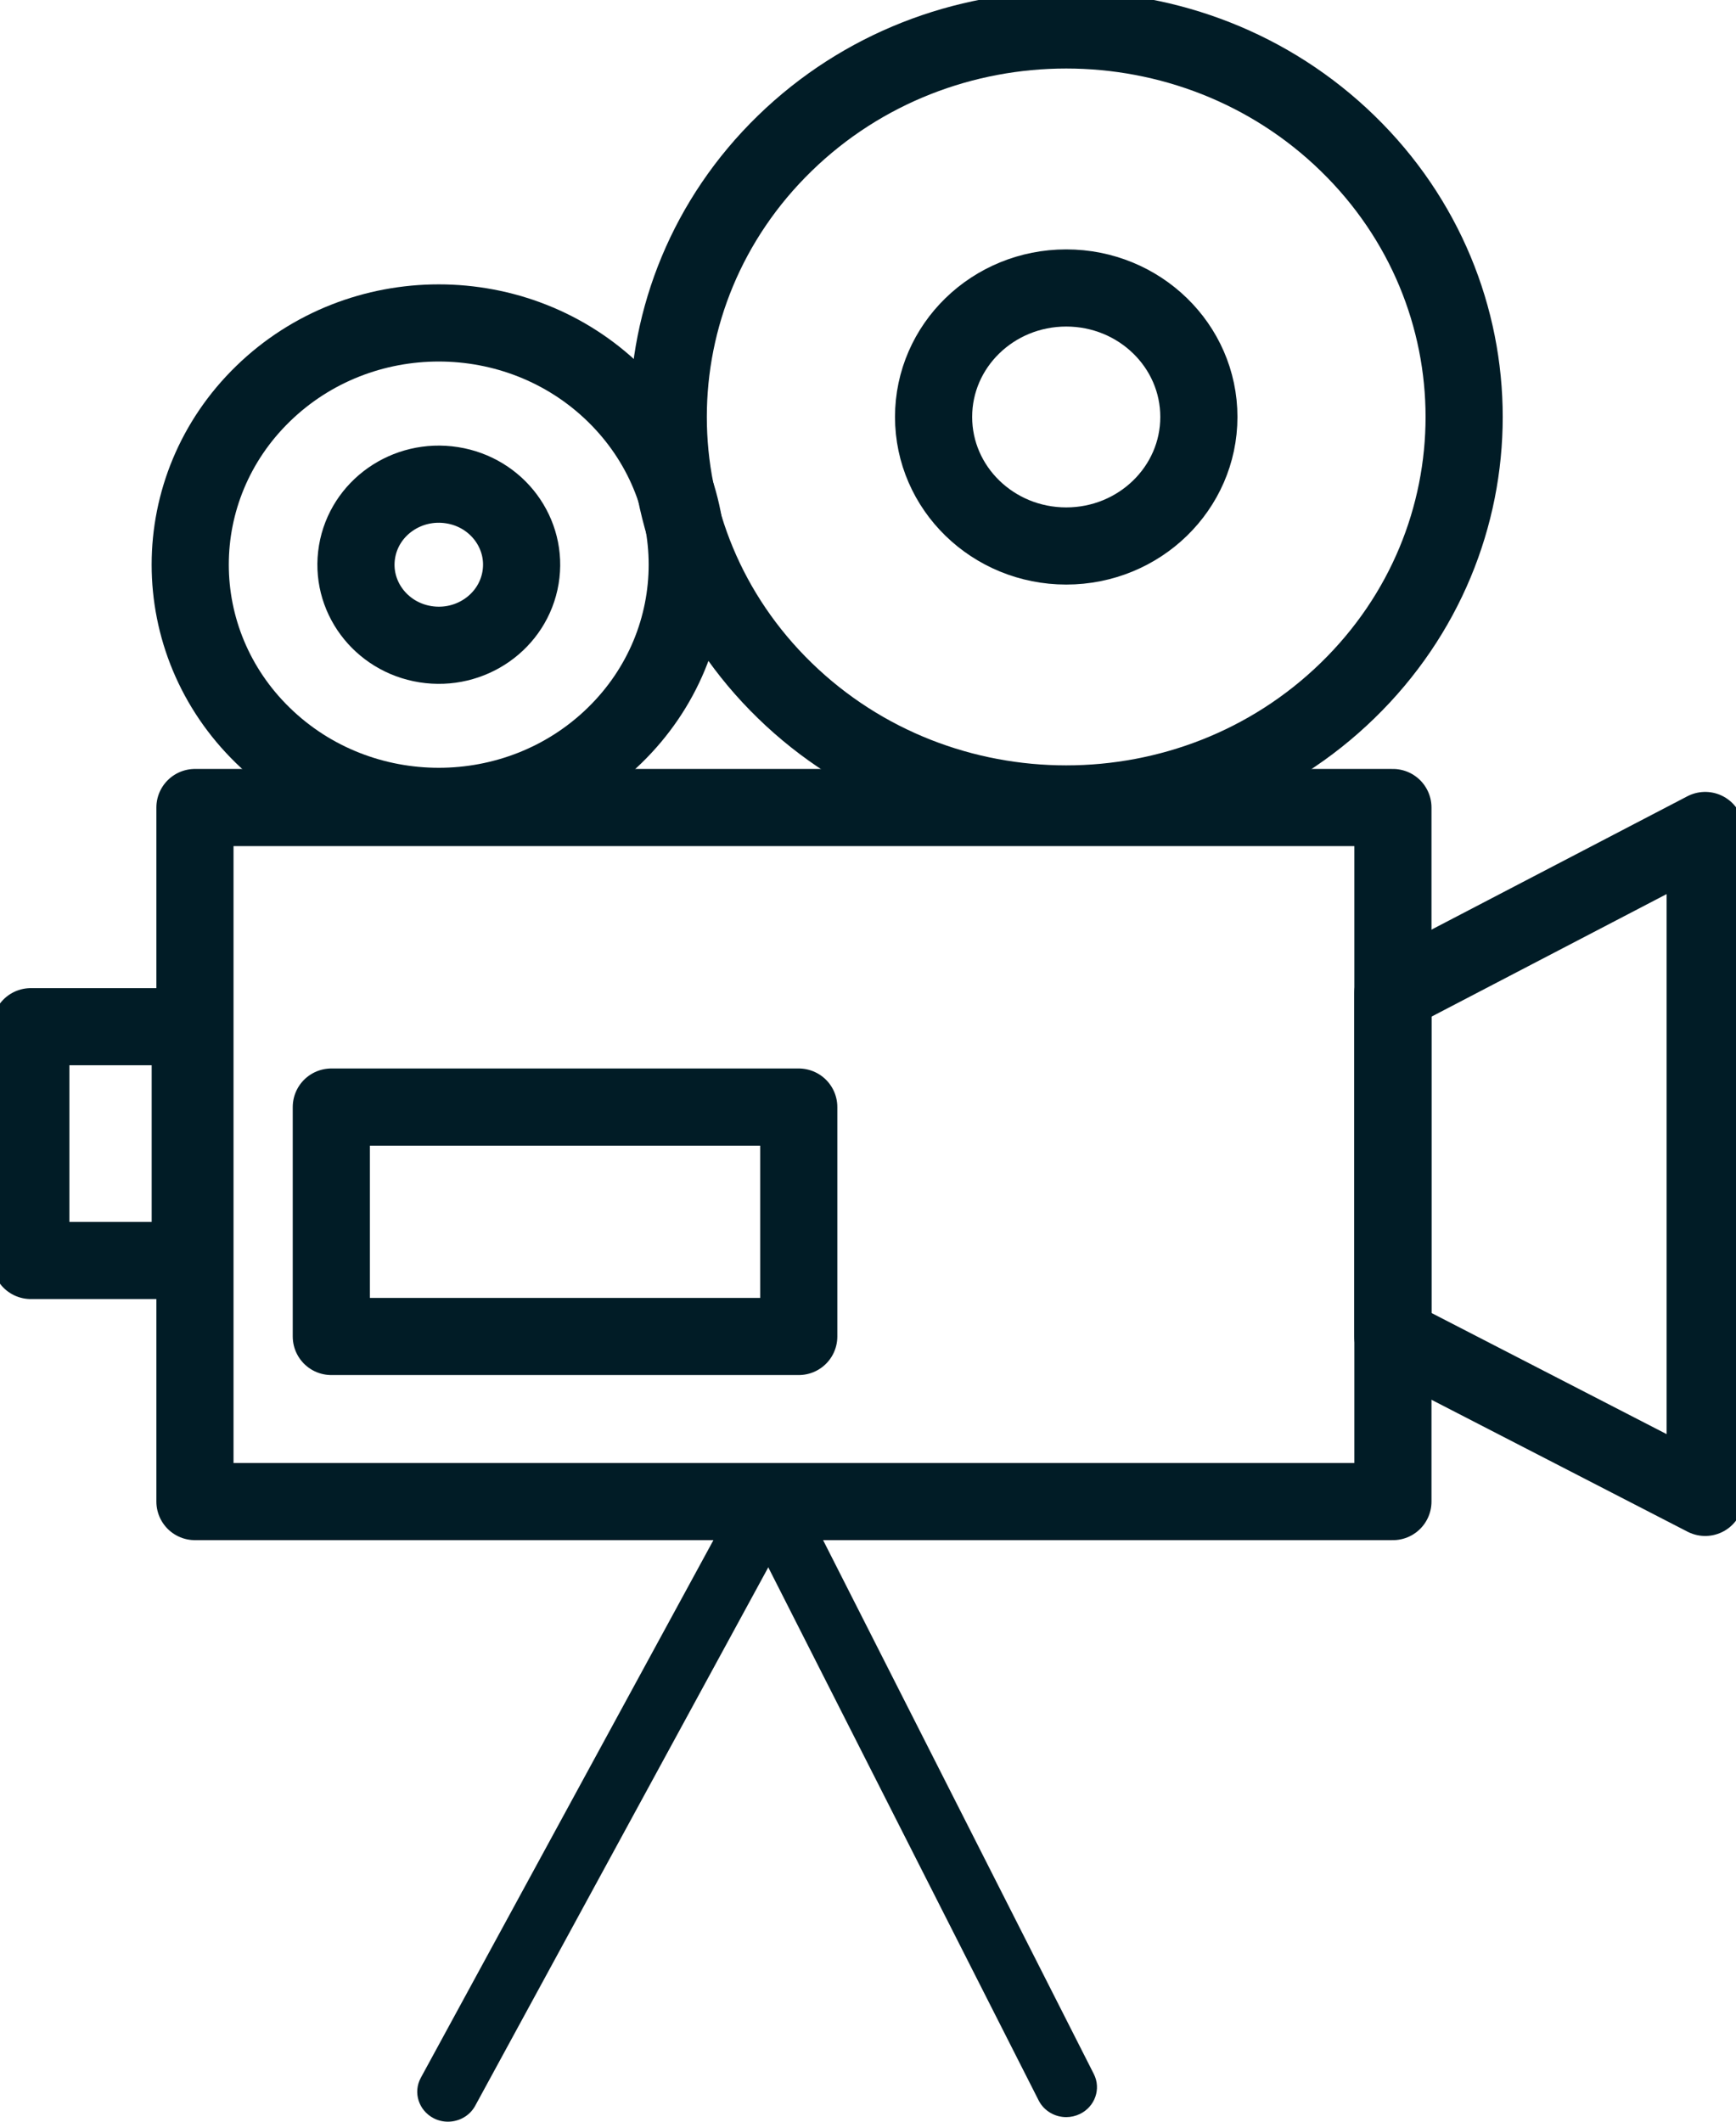 <?xml version="1.0" encoding="UTF-8"?> <svg xmlns="http://www.w3.org/2000/svg" width="27" height="33" viewBox="0 0 27 33" fill="none"><g clip-path="url(#clip0_4836_1348)"><path d="M9.557 11.441C11.066 9.973 11.066 7.592 9.557 6.124C8.048 4.656 5.6 4.656 4.091 6.124C2.581 7.592 2.581 9.973 4.091 11.441C5.6 12.909 8.048 12.909 9.557 11.441Z" stroke="#011C26" stroke-width="1.2" stroke-miterlimit="10" stroke-linecap="round"></path><path d="M20.959 10.741C23.376 8.391 23.376 4.58 20.959 2.229C18.542 -0.122 14.623 -0.122 12.206 2.229C9.789 4.58 9.789 8.391 12.206 10.741C14.623 13.092 18.542 13.092 20.959 10.741Z" stroke="#011C26" stroke-width="1.2" stroke-miterlimit="10" stroke-linecap="round"></path><path d="M21.664 12.56H3.032V23.355H21.664V12.56Z" stroke="#011C26" stroke-width="1.2" stroke-linecap="round" stroke-linejoin="round"></path><path d="M12.423 17.219H5.153V20.787H12.423V17.219Z" stroke="#011C26" stroke-width="1.2" stroke-linecap="round" stroke-linejoin="round"></path><path d="M8.096 8.984C8.21 8.301 7.733 7.657 7.031 7.547C6.329 7.436 5.667 7.899 5.553 8.582C5.439 9.265 5.916 9.909 6.618 10.02C7.321 10.131 7.982 9.667 8.096 8.984Z" stroke="#011C26" stroke-width="1.2" stroke-miterlimit="10" stroke-linecap="round"></path><path d="M16.583 8.492C17.722 8.492 18.646 7.593 18.646 6.485C18.646 5.377 17.722 4.479 16.583 4.479C15.443 4.479 14.52 5.377 14.52 6.485C14.52 7.593 15.443 8.492 16.583 8.492Z" stroke="#011C26" stroke-width="1.2" stroke-miterlimit="10" stroke-linecap="round"></path><path d="M21.663 15.449L26.521 12.917V23.29L21.663 20.787V15.449Z" stroke="#011C26" stroke-width="1.2" stroke-linecap="round" stroke-linejoin="round"></path><path d="M2.959 15.969H0.479V19.605H2.959V15.969Z" stroke="#011C26" stroke-width="1.2" stroke-linecap="round" stroke-linejoin="round"></path><path d="M6.967 33C6.892 33 6.815 32.983 6.744 32.946C6.511 32.825 6.421 32.544 6.545 32.317L11.541 23.137C11.665 22.911 11.954 22.824 12.188 22.944C12.421 23.064 12.51 23.346 12.387 23.573L7.391 32.752C7.305 32.91 7.139 33 6.967 33Z" fill="#011C26"></path><path d="M16.583 32.929C16.407 32.929 16.237 32.833 16.154 32.669L11.535 23.561C11.418 23.33 11.515 23.052 11.752 22.938C11.989 22.823 12.276 22.919 12.393 23.149L17.012 32.258C17.129 32.488 17.031 32.767 16.794 32.881C16.726 32.913 16.654 32.929 16.583 32.929Z" fill="#011C26"></path></g><defs><clipPath id="clip0_4836_1348"><rect width="27" height="33" fill="white"></rect></clipPath></defs></svg> 